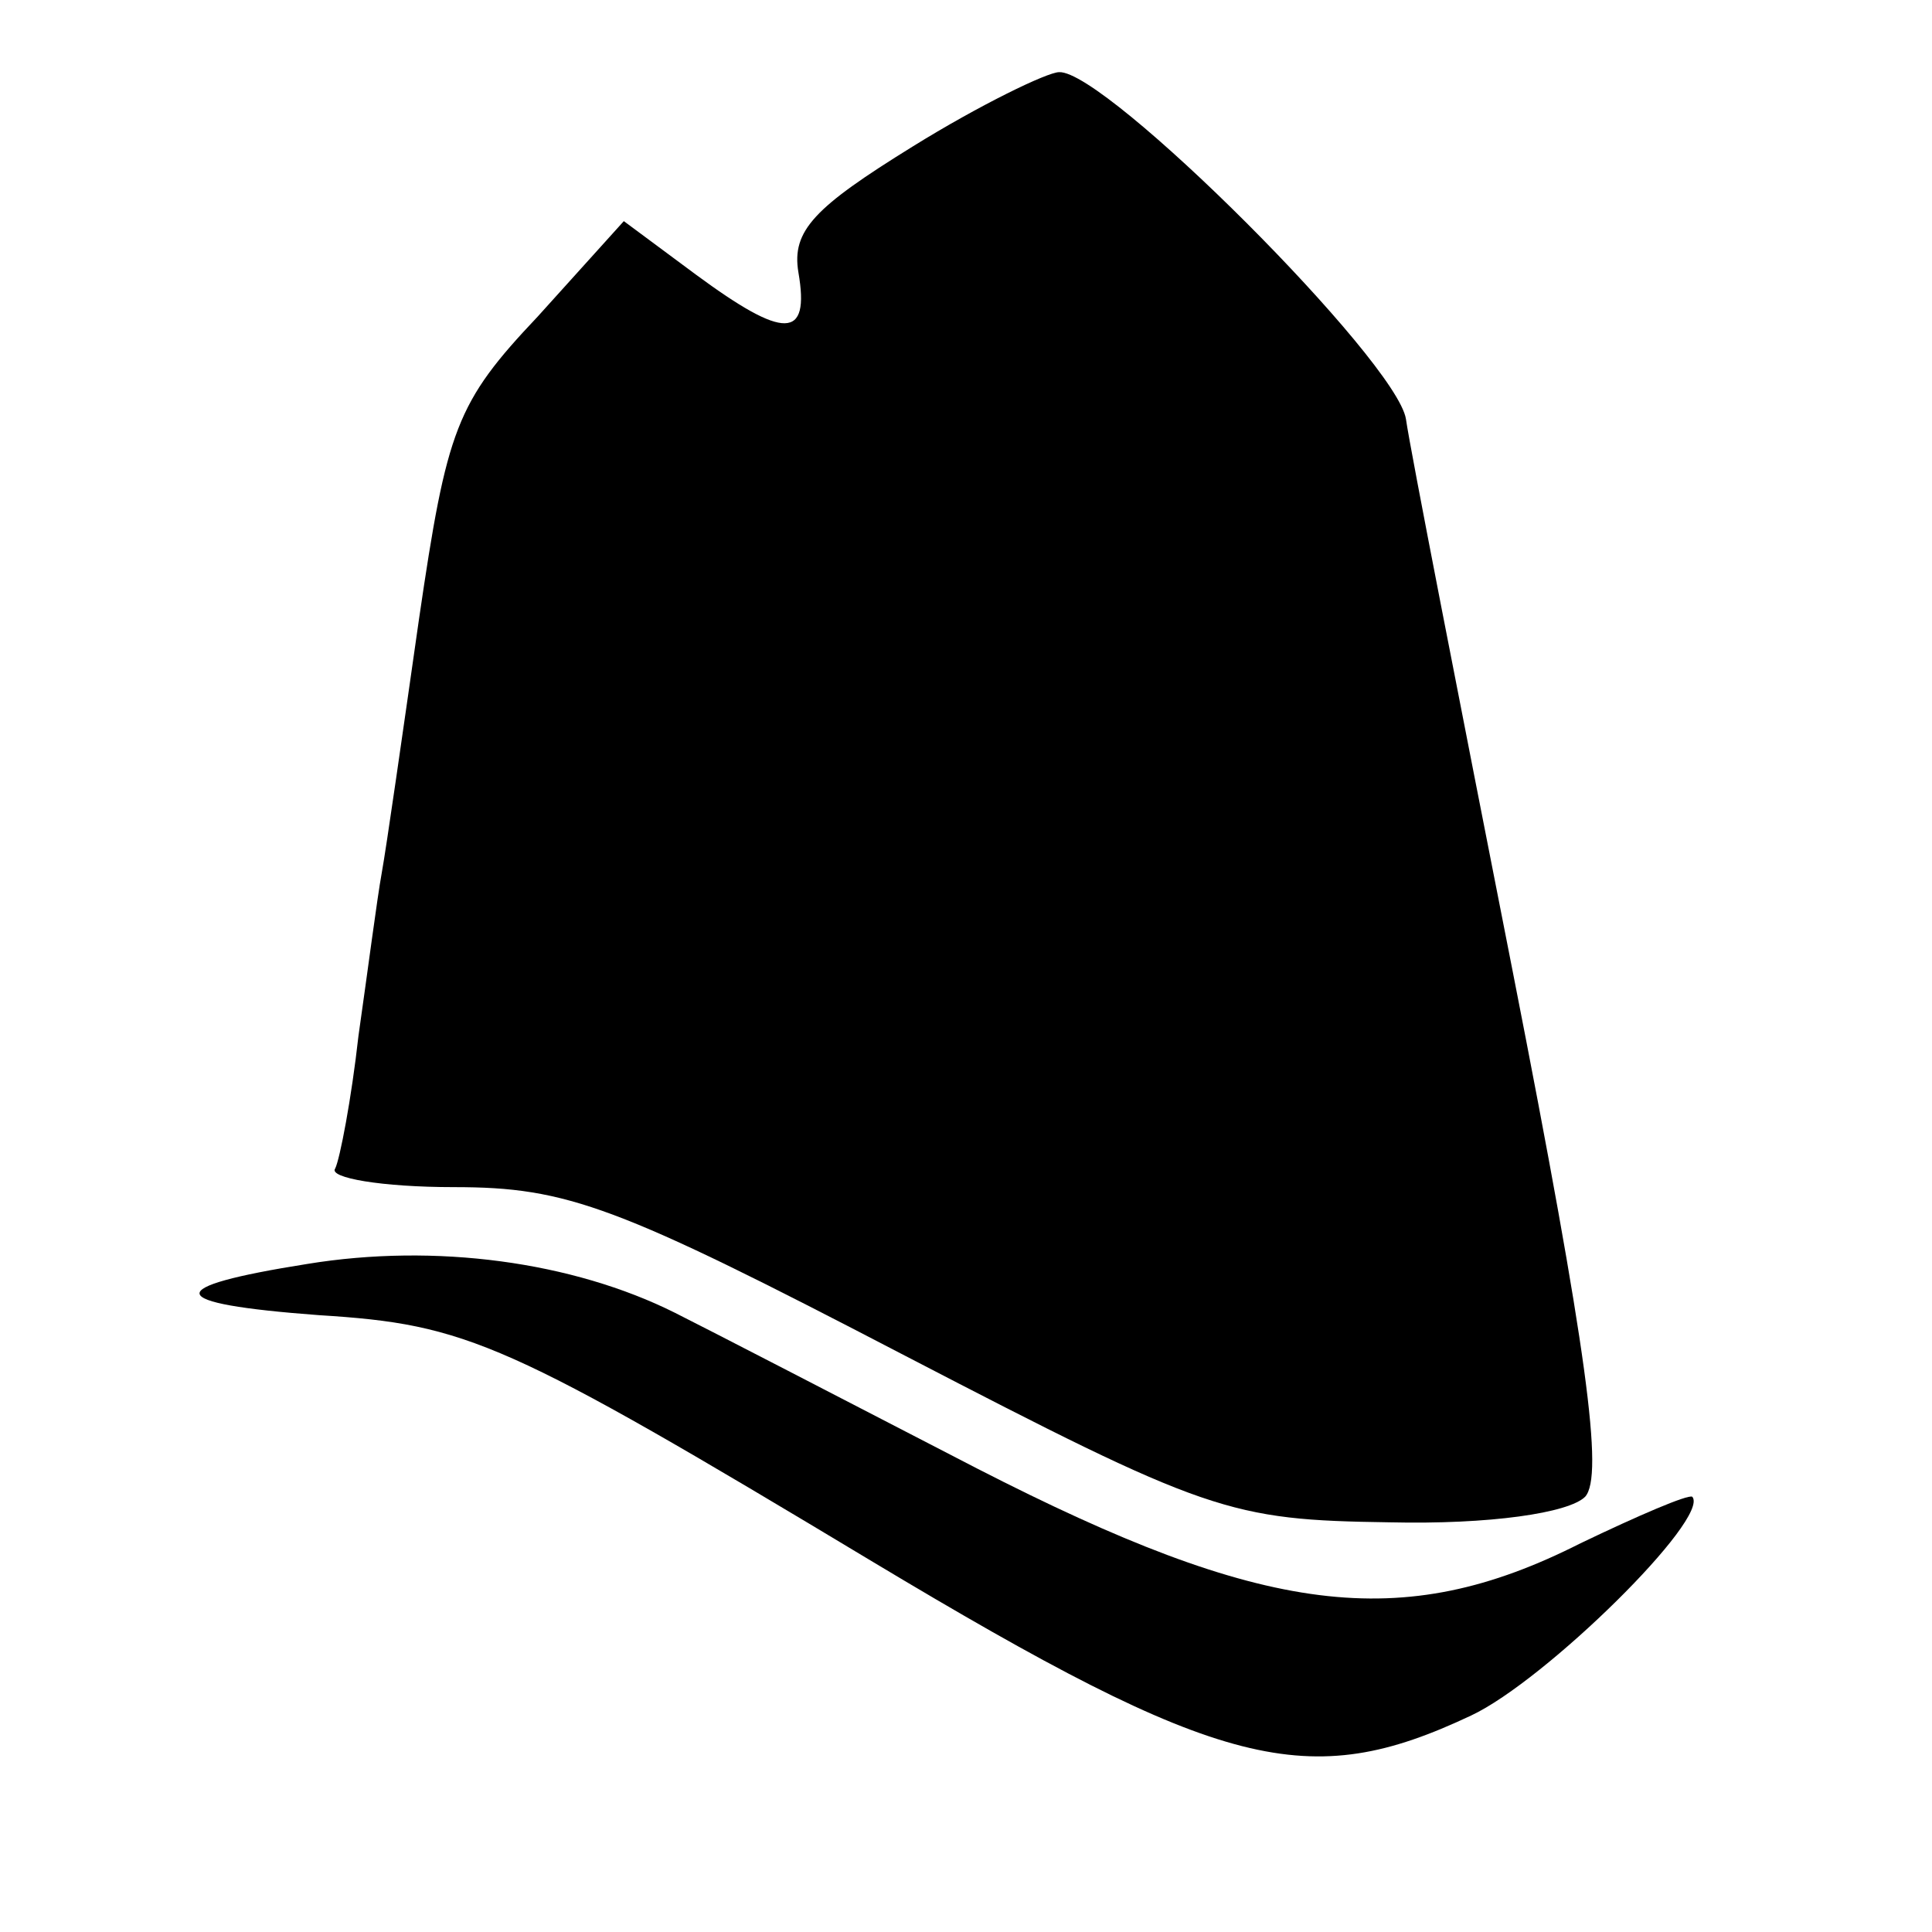 <?xml version="1.0" standalone="no"?>
<!DOCTYPE svg PUBLIC "-//W3C//DTD SVG 20010904//EN"
 "http://www.w3.org/TR/2001/REC-SVG-20010904/DTD/svg10.dtd">
<svg version="1.0" xmlns="http://www.w3.org/2000/svg"
 width="83pt" height="83pt" viewBox="0 0 83 83"
 preserveAspectRatio="xMidYMid meet">
<g transform="translate(0,83) scale(0.1,-0.1)"
fill="#000000" stroke="none">
<path d="M392 767 c-42 -26 -52 -36 -49 -54 5 -29 -6 -29 -44 -1 l-31 23 -37
-41 c-35 -37 -39 -48 -51 -130 -7 -49 -14 -98 -16 -109 -2 -11 -6 -42 -10 -70
-3 -27 -8 -53 -10 -57 -3 -4 20 -8 51 -8 49 0 70 -8 193 -72 131 -68 140 -71
209 -72 43 -1 77 4 84 11 8 9 1 62 -31 225 -23 117 -44 224 -46 238 -4 25
-129 150 -149 149 -5 0 -34 -14 -63 -32z"/>
<path d="M132 287 c-63 -10 -62 -17 5 -22 64 -4 80 -11 238 -106 150 -90 187
-99 257 -66 32 15 103 85 95 94 -2 1 -23 -8 -48 -20 -77 -39 -136 -31 -259 32
-58 30 -116 60 -130 67 -44 22 -103 30 -158 21z"/>
</g>
</svg>
